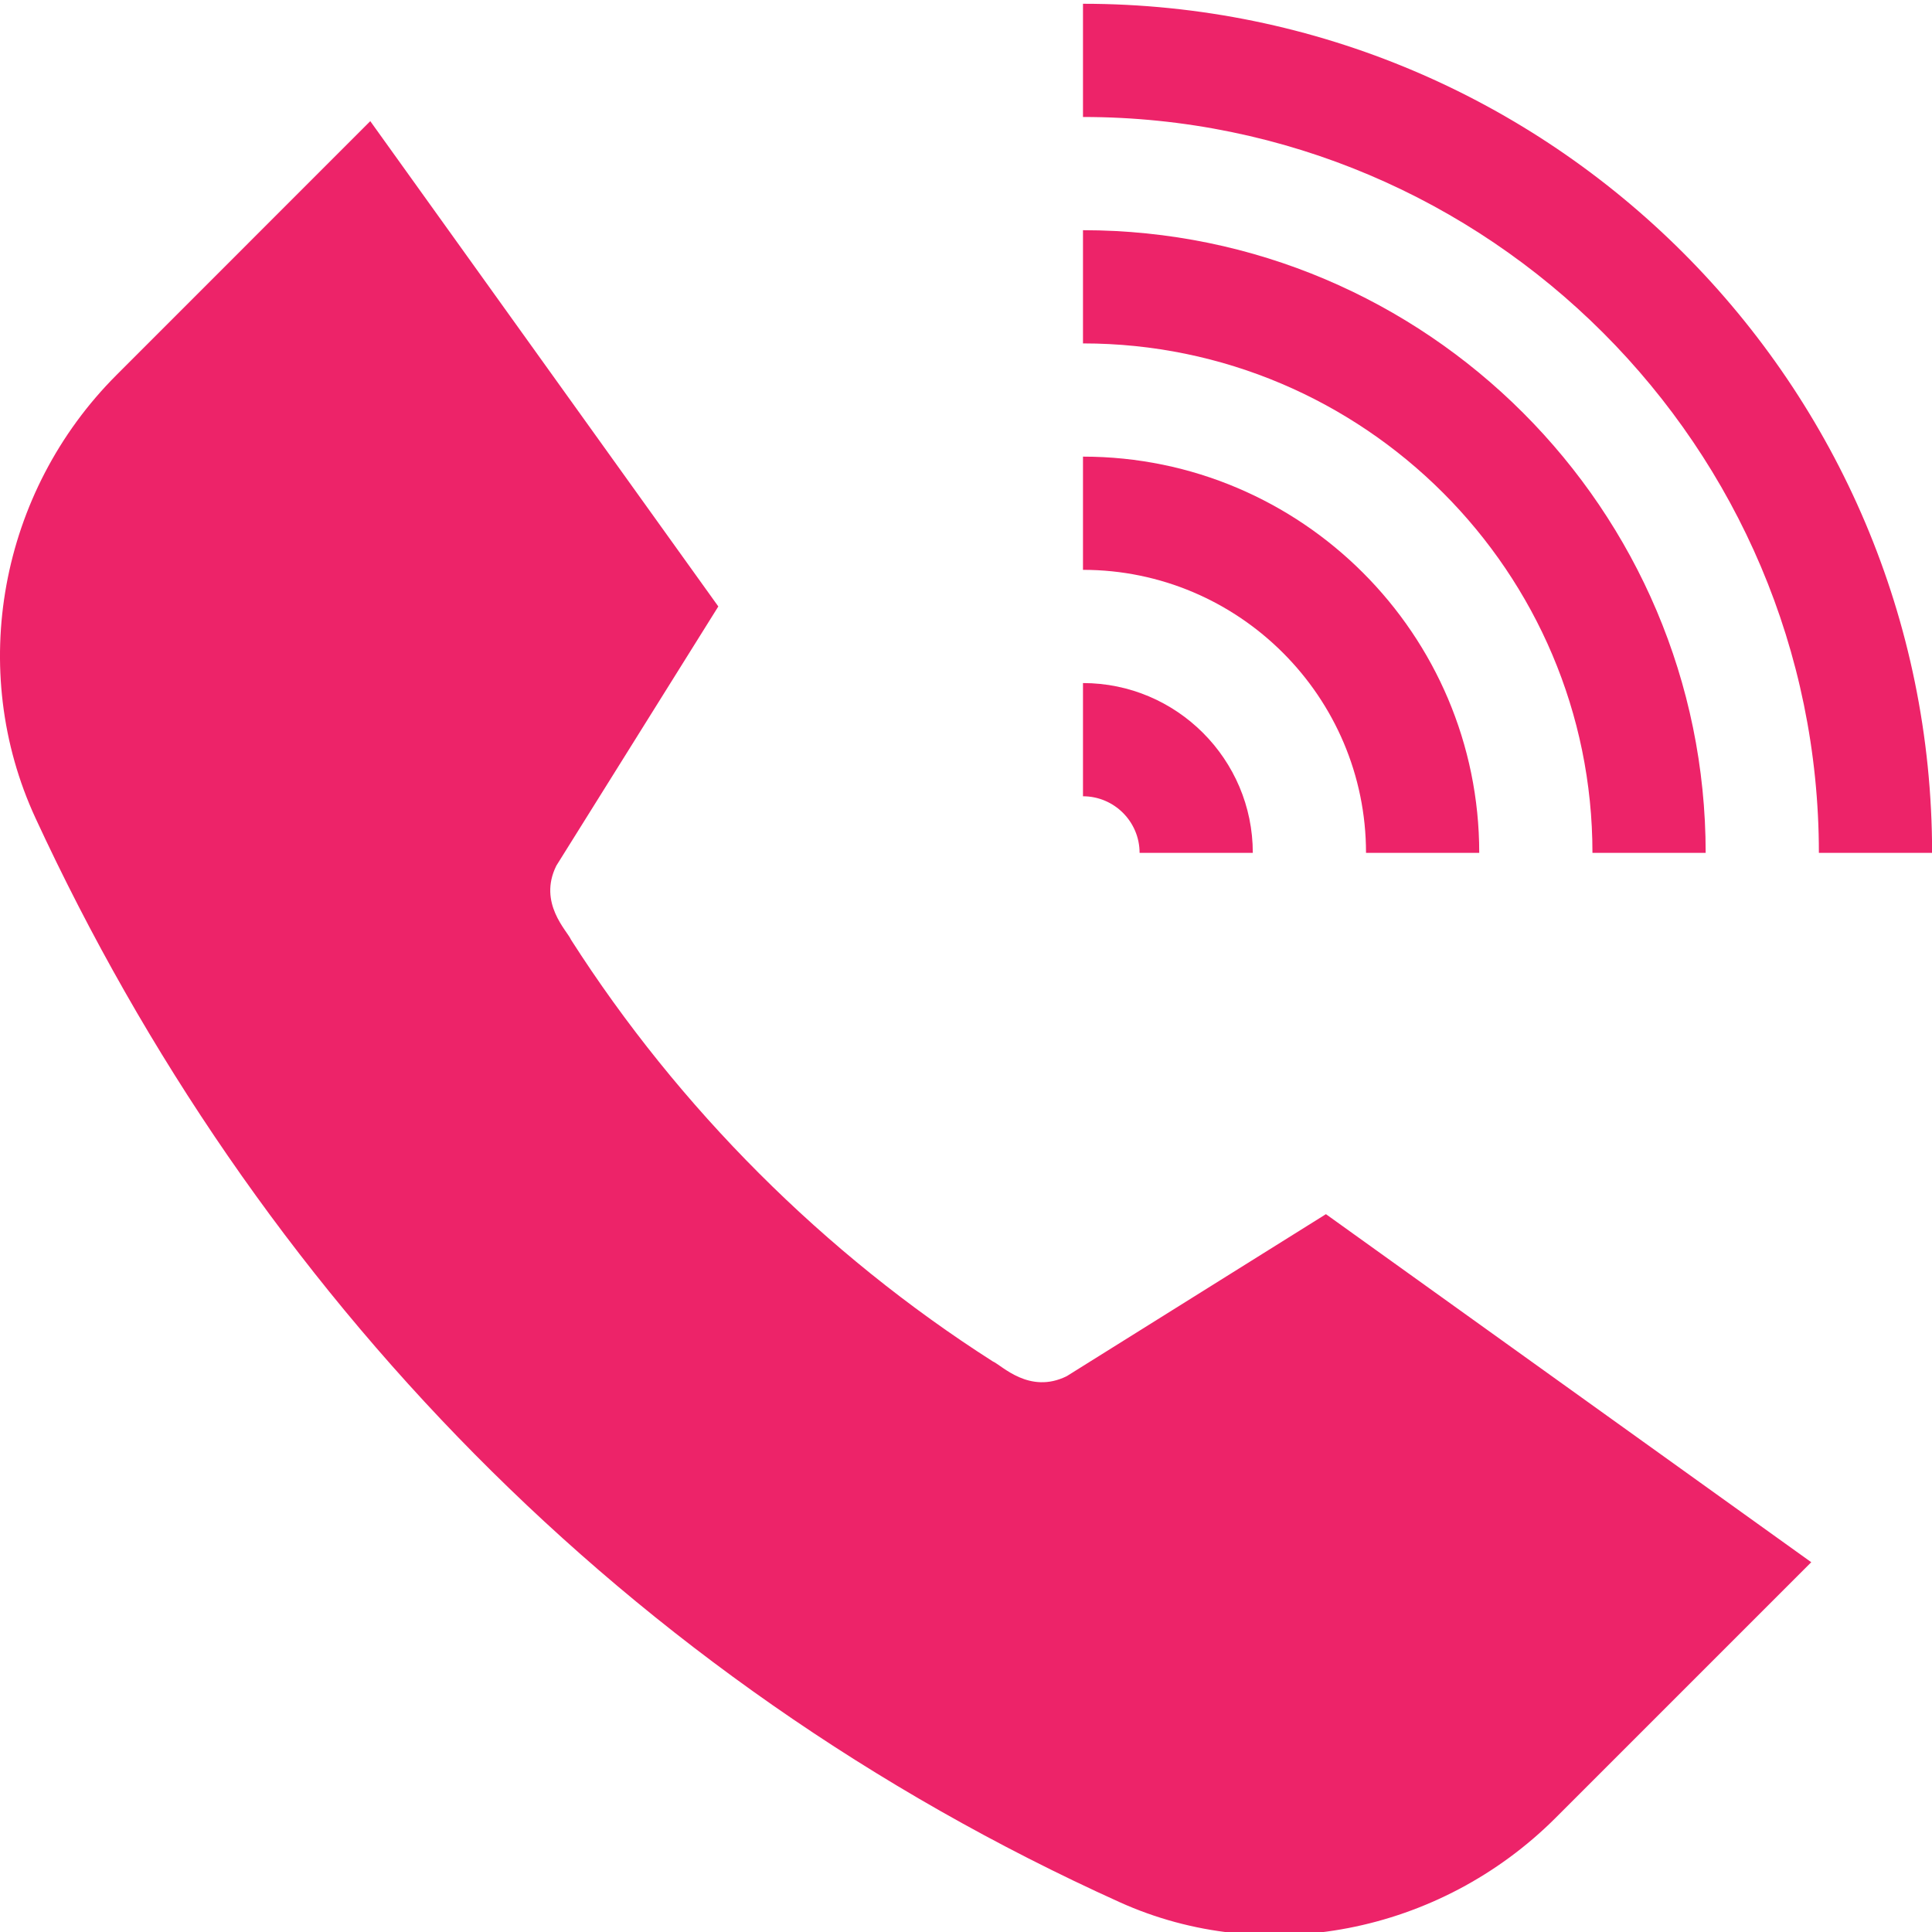 <svg xmlns="http://www.w3.org/2000/svg" width="20" height="20" viewBox="0 0 20 20" fill="none"><g clip-path="url(#clip0_420_897)"><path d="M20.001 8.829H18.829C18.829 4.629 15.412 1.211 11.211 1.211V0.039C16.058 0.039 20.001 3.982 20.001 8.829Z" fill="#ED2369"></path><path d="M17.657 8.829H16.485C16.485 5.921 14.119 3.555 11.211 3.555V2.383C14.765 2.383 17.657 5.275 17.657 8.829Z" fill="#ED2369"></path><path d="M15.313 8.829H14.141C14.141 7.214 12.826 5.899 11.211 5.899V4.727C13.473 4.727 15.313 6.567 15.313 8.829Z" fill="#ED2369"></path><path d="M12.969 8.829H11.797C11.797 8.506 11.534 8.243 11.211 8.243V7.071C12.18 7.071 12.969 7.86 12.969 8.829Z" fill="#ED2369"></path><path d="M11.59 19.691C6.48 17.381 2.637 13.375 0.368 8.47C-0.342 6.936 -0.005 5.092 1.207 3.881L3.833 1.254L7.436 6.278L5.759 8.962C5.567 9.349 5.873 9.637 5.911 9.728C7.025 11.47 8.534 12.98 10.277 14.093C10.369 14.132 10.655 14.438 11.043 14.246L13.726 12.569L18.75 16.172L16.103 18.819C14.903 20.018 13.09 20.369 11.59 19.691Z" fill="#ED2369"></path></g><defs><clipPath id="clip0_420_897"><rect width="20" height="20" fill="white"></rect></clipPath></defs></svg>